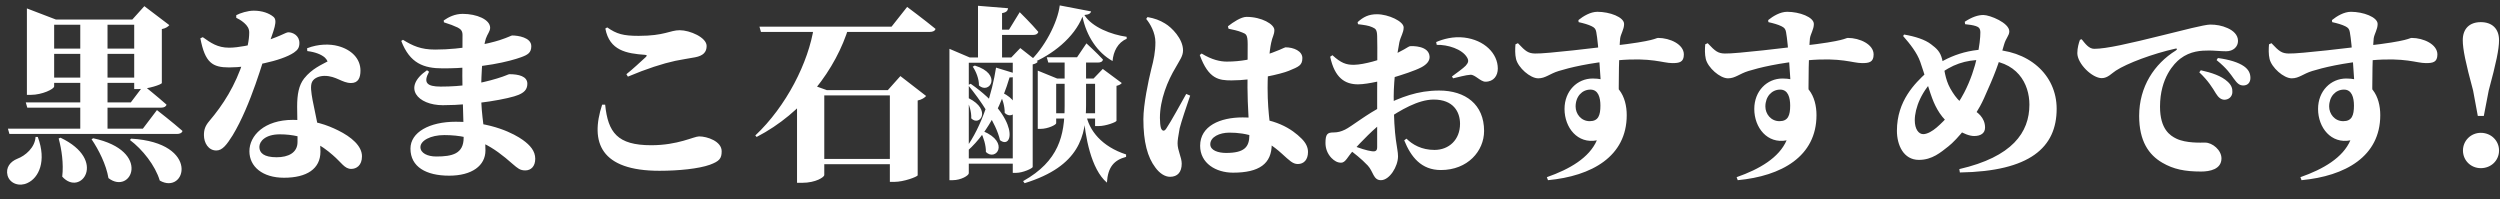 <svg width="439" height="35" viewBox="0 0 439 35" fill="none" xmlns="http://www.w3.org/2000/svg">
<rect x="0" y="0" width="439" height="35" fill="#333333" stroke="none"/>
<path d="M6.242 24.05H6.638C8.222 28.307 6.803 31.244 4.823 32.135C3.47 32.795 1.754 32.3 1.325 30.815C0.962 29.396 1.82 28.373 3.041 27.878C4.46 27.35 6.143 25.898 6.242 24.05ZM10.631 24.182C18.947 28.142 14.162 34.643 10.928 31.013C11.192 28.736 10.829 26.261 10.301 24.314L10.631 24.182ZM16.373 24.281C26.735 26.492 23.039 34.346 19.046 31.277C18.65 28.901 17.33 26.294 16.076 24.446L16.373 24.281ZM23.039 24.347C35.315 25.073 32.609 34.313 28.055 31.706C27.263 29.066 25.019 26.228 22.808 24.578L23.039 24.347ZM7.595 8.54H25.481V9.464H7.595V8.54ZM7.595 13.622H25.646V14.546H7.595V13.622ZM23.567 3.425H23.237L25.349 1.082L29.738 4.415C29.507 4.679 29.111 4.976 28.418 5.108V14.579C28.385 14.843 25.976 15.635 24.392 15.635H23.567V3.425ZM4.724 3.425V1.478L9.806 3.425H24.755V4.349H9.509V15.173C9.509 15.635 7.397 16.658 5.417 16.658H4.724V3.425ZM14.096 3.425H18.881V22.895H14.096V3.425ZM4.526 17.978H22.973L25.217 15.008C25.217 15.008 27.725 17.021 29.243 18.374C29.144 18.737 28.781 18.902 28.319 18.902H4.79L4.526 17.978ZM1.391 22.598H25.085L27.56 19.331C27.56 19.331 30.365 21.509 32.048 22.994C31.949 23.357 31.553 23.522 31.091 23.522H1.655L1.391 22.598ZM53.96 8.969L53.927 8.474C55.94 7.682 57.986 7.715 59.339 8.078C61.715 8.705 63.299 10.289 63.299 12.401C63.299 13.655 62.903 14.579 61.649 14.579C60.065 14.579 59.042 13.325 56.996 13.325C56.138 13.325 55.181 13.655 54.818 14.348C54.455 15.041 54.653 16.229 54.884 17.549C55.214 19.397 56.27 23.324 56.27 26.624C56.27 29.66 53.861 31.211 49.868 31.211C46.106 31.211 43.796 29.264 43.796 26.558C43.796 23.819 46.403 21.047 51.452 21.047C55.148 21.047 57.557 22.004 59.372 22.895C61.715 24.05 63.563 25.634 63.563 27.449C63.563 29.066 62.573 29.66 61.682 29.66C60.494 29.66 59.999 28.571 58.415 27.218C56.6 25.634 53.729 23.588 49.142 23.588C46.601 23.588 45.545 24.809 45.545 25.799C45.545 26.855 46.337 27.614 48.581 27.614C50.627 27.614 52.244 26.822 52.244 24.941C52.277 23.423 52.178 20.651 52.178 18.737C52.178 16.559 52.475 14.975 53.399 13.787C54.785 12.038 56.534 11.345 57.524 10.784C57.425 10.553 57.26 10.322 57.062 10.124C56.435 9.563 55.346 9.134 53.96 8.969ZM35.612 6.527C36.998 7.517 38.186 8.375 40.232 8.375C41.882 8.375 44.225 7.847 45.347 7.55C49.043 6.56 50.132 5.669 50.627 5.669C51.419 5.669 52.574 6.23 52.574 7.55C52.574 8.375 52.277 8.771 51.617 9.233C49.373 10.751 43.73 11.84 40.232 11.84C37.328 11.84 36.008 11.048 35.183 6.725L35.612 6.527ZM41.486 3.128V2.666C42.146 2.303 43.499 1.874 44.555 1.874C46.073 1.874 47.261 2.336 47.987 2.93C48.845 3.59 48.119 5.207 46.931 8.507C46.271 10.322 44.093 18.407 40.859 23.753C39.836 25.37 39.077 26.426 37.988 26.426C36.602 26.426 35.81 25.106 35.81 23.72C35.81 22.763 36.041 22.103 36.734 21.278C39.176 18.407 41.321 15.074 42.773 10.553C43.433 8.54 43.763 7.055 43.763 5.702C43.763 5.009 43.433 4.514 42.872 4.019C42.311 3.524 41.75 3.26 41.486 3.128ZM77.951 3.92L77.918 3.59C78.776 2.996 79.865 2.435 81.251 2.435C83.693 2.435 86.069 3.425 86.069 4.877C86.069 5.504 85.574 5.999 85.31 6.791C84.815 8.309 84.485 12.665 84.485 16.394C84.485 20.75 85.244 22.862 85.244 26.426C85.244 29.066 82.901 30.848 78.875 30.848C74.816 30.848 72.077 29.297 72.077 26.096C72.077 23.225 75.41 21.377 80.03 21.377C86.399 21.377 90.326 23.522 91.811 24.578C93.098 25.502 93.989 26.525 93.989 27.878C93.989 29.231 93.23 29.924 92.24 29.924C91.316 29.924 90.92 29.561 90.029 28.802C86.663 25.832 83.528 23.72 78.017 23.72C75.575 23.72 73.826 24.71 73.826 25.832C73.826 26.888 75.08 27.482 76.598 27.482C79.403 27.482 81.416 27.02 81.416 24.182C81.416 21.146 81.185 16.724 81.185 13.358C81.185 10.85 81.218 7.385 81.218 6.131C81.218 5.471 80.954 5.141 80.393 4.844C79.7 4.514 79.007 4.25 77.951 3.92ZM70.757 6.989C72.473 8.045 73.892 8.705 76.4 8.705C81.251 8.705 85.871 7.649 87.719 7.055C89.336 6.527 89.765 6.23 89.93 6.23C90.92 6.23 93.296 6.56 93.296 8.111C93.296 9.266 92.669 9.629 91.481 10.058C89.567 10.751 84.749 12.005 77.753 12.005C74.42 12.005 71.978 11.147 70.46 7.187L70.757 6.989ZM75.344 12.599C74.288 14.513 74.948 15.206 77.39 15.206C81.119 15.206 84.221 14.711 87.257 13.787C88.808 13.325 89.27 13.028 89.435 13.028C91.085 13.028 92.603 13.391 92.603 14.711C92.603 15.8 91.91 16.295 91.052 16.658C89.534 17.318 83.429 18.473 77.753 18.473C73.364 18.473 70.559 15.371 74.981 12.335L75.344 12.599ZM106.298 5.009C107.024 8.903 110.06 9.398 113.261 9.629C113.624 9.662 113.657 9.761 113.393 10.025C112.568 10.784 111.083 12.17 109.994 13.028L110.258 13.457C113.525 12.071 116.429 11.147 118.574 10.685C119.564 10.487 120.95 10.256 122.072 10.058C123.458 9.794 124.085 9.167 124.085 8.078C124.085 6.56 121.115 5.306 119.366 5.306C117.617 5.306 116.726 6.296 112.139 6.296C109.433 6.296 108.278 5.966 106.628 4.811L106.298 5.009ZM106.265 18.374C106.76 23.258 108.41 25.502 114.35 25.502C119.069 25.502 121.841 23.951 122.765 23.951C124.184 23.951 126.725 24.809 126.725 26.558C126.725 27.845 126.329 28.307 124.646 28.934C122.699 29.627 119.201 29.99 115.802 29.99C105.506 29.99 103.559 25.04 105.737 18.374H106.265ZM133.358 4.679H156.557L159.296 1.214C159.296 1.214 162.398 3.524 164.279 5.075C164.18 5.438 163.784 5.603 163.289 5.603H133.622L133.358 4.679ZM141.344 15.833H157.976V16.757H141.344V15.833ZM141.971 27.911H158.273V28.835H141.971V27.911ZM156.26 15.833H155.897L158.108 13.358L162.629 16.856C162.365 17.153 161.903 17.483 161.144 17.648V30.782C161.078 31.046 158.702 31.937 157.052 31.937H156.26V15.833ZM142.928 4.679H149.066C146.822 12.137 141.047 19.826 132.863 24.05L132.632 23.786C138.044 18.704 142.004 10.949 142.928 4.679ZM144.743 15.833V30.749C144.743 31.079 143.291 32.102 140.849 32.102H139.958V17.252L141.806 14.612L145.205 15.833H144.743ZM171.737 1.016L177.017 1.445C176.951 1.874 176.753 2.171 175.961 2.303V10.586H171.737V1.016ZM166.721 10.091V8.573L170.285 10.091H179.129V11.015H170.12V30.419C170.12 30.815 168.767 31.64 167.282 31.64H166.721V10.091ZM177.842 10.091H177.578L179.162 8.441L182.231 10.85C182.099 11.048 181.769 11.213 181.34 11.312V29.33C181.307 29.561 179.624 30.353 178.436 30.353H177.842V10.091ZM173.882 5.207H177.182L179.063 2.138C179.063 2.138 181.208 4.25 182.33 5.603C182.231 5.966 181.901 6.131 181.439 6.131H173.882V5.207ZM168.404 27.812H179.36V28.736H168.404V27.812ZM184.046 19.892H193.583V20.816H184.046V19.892ZM174.905 11.873L178.568 12.995C178.436 13.391 178.139 13.622 177.281 13.589C176.093 17.582 173.816 23.027 169.889 26.492L169.526 26.129C172.463 22.202 174.245 16.196 174.905 11.873ZM170.45 14.711C179.195 20.816 177.875 26.393 175.598 24.611C174.938 21.641 172.1 17.483 169.988 14.942L170.45 14.711ZM171.176 11.51C176.093 13.028 173.75 16.658 171.902 15.008C171.935 13.886 171.374 12.5 170.813 11.708L171.176 11.51ZM172.628 23.027C177.38 25.007 174.872 28.406 173.123 26.69C173.156 25.535 172.694 24.083 172.232 23.192L172.628 23.027ZM175.994 16.262C180.185 18.308 177.974 21.377 176.423 19.826C176.456 18.704 176.027 17.285 175.565 16.427L175.994 16.262ZM170.12 17.252C174.179 19.298 172.034 22.301 170.549 20.783C170.615 19.694 170.186 18.275 169.691 17.417L170.12 17.252ZM183.815 10.058H189.128L190.778 7.616C190.778 7.616 192.626 9.299 193.682 10.454C193.616 10.817 193.286 10.982 192.824 10.982H184.079L183.815 10.058ZM190.679 19.892C191.174 22.961 193.55 25.766 197.741 27.119V27.548C195.629 28.109 194.54 29.33 194.375 32.069C191.57 29.693 190.547 23.951 190.25 19.991L190.679 19.892ZM186.95 10.058H190.712V18.539C190.679 23.786 189.656 29.165 179.921 32.168L179.657 31.805C185.96 28.274 186.95 23.753 186.95 18.572V10.058ZM182.231 13.787V12.401L185.63 13.787H193.352V14.711H185.465V21.641C185.465 21.905 184.046 22.631 182.693 22.631H182.231V13.787ZM192.296 13.787H192.032L193.649 12.104L196.982 14.579C196.85 14.777 196.52 14.975 196.058 15.074V21.212C196.025 21.443 194.177 22.136 192.956 22.136H192.296V13.787ZM190.085 2.93C188.633 6.56 184.838 9.662 180.812 11.246L180.614 10.982C183.386 8.474 185.729 3.953 186.092 0.95L191.603 2.006C191.504 2.336 191.24 2.567 190.415 2.633C191.735 4.778 195.2 6.098 197.84 6.461V6.824C196.289 7.451 195.497 9.068 195.365 10.718C192.692 9.233 190.778 6.329 190.085 2.93ZM210.677 9.662L211.007 9.398C212.822 10.52 214.307 10.817 215.429 10.817C217.97 10.817 219.917 10.355 221.567 9.86C224.438 9.002 225.56 8.309 225.725 8.309C227.177 8.309 228.695 8.969 228.695 10.19C228.695 11.477 228.068 11.708 226.319 12.434C224.966 12.995 220.214 14.117 216.254 14.117C214.076 14.117 212.228 13.919 210.677 9.662ZM215.726 5.042L215.627 4.613C216.551 3.887 217.937 2.963 218.894 2.963C221.534 2.963 223.778 4.25 223.778 5.273C223.778 6.131 223.415 6.461 223.217 7.517C222.92 8.837 222.59 12.269 222.59 15.437C222.59 20.486 223.316 23.06 223.316 25.304C223.316 28.769 221.105 30.32 216.518 30.32C213.515 30.32 210.743 28.67 210.743 25.601C210.743 22.103 214.274 20.618 218.201 20.618C223.877 20.618 226.88 22.664 228.563 24.347C229.322 25.106 229.685 25.865 229.685 26.69C229.685 28.043 228.959 28.802 227.903 28.802C227.012 28.802 226.451 28.208 225.098 26.987C221.897 24.05 218.861 23.291 215.891 23.291C214.142 23.291 212.525 24.05 212.525 25.337C212.525 26.426 213.944 26.855 215.297 26.855C218.498 26.855 219.389 25.832 219.389 23.72C219.389 22.268 219.059 18.572 219.059 15.371C219.059 12.401 219.092 9.002 219.092 7.748C219.092 5.999 218.762 5.966 218.135 5.702C217.376 5.372 216.485 5.207 215.726 5.042ZM201.272 3.326L201.503 2.996C202.79 3.227 203.648 3.557 204.572 4.118C205.76 4.811 207.74 6.824 207.74 8.837C207.74 9.86 207.179 10.52 206.453 11.84C205.034 14.183 203.681 17.483 203.681 20.717C203.681 21.377 203.747 22.169 203.879 22.532C204.11 23.06 204.473 23.093 204.803 22.565C205.628 21.344 207.377 18.143 208.301 16.493L208.994 16.79C208.367 18.605 207.443 21.344 207.146 22.532C206.882 23.984 206.783 24.677 206.783 25.172C206.783 26.459 207.509 27.614 207.509 28.736C207.509 30.221 206.783 31.046 205.463 31.046C204.539 31.046 203.615 30.419 202.889 29.429C201.503 27.614 200.777 24.941 200.777 20.915C200.777 18.374 201.668 14.117 202.163 12.137C202.592 10.52 202.889 9.101 202.889 7.418C202.889 5.735 201.965 4.151 201.272 3.326ZM238.463 4.25L238.397 3.887C239.42 2.963 240.344 2.501 241.796 2.501C243.809 2.501 246.482 3.755 246.482 4.811C246.482 5.768 245.954 6.362 245.723 7.451C245.327 9.365 244.733 13.985 244.733 16.922C244.733 24.743 245.492 25.898 245.492 27.449C245.492 29.231 244.007 31.64 242.489 31.64C241.136 31.64 241.169 30.122 240.179 29.066C238.991 27.812 237.836 26.954 236.813 26.162L237.341 25.469C238.694 26.03 240.08 26.459 240.905 26.558C241.598 26.657 241.829 26.426 241.829 25.832C241.829 23.654 241.829 19.925 241.829 16.163C241.829 13.82 241.895 8.078 241.829 6.329C241.796 5.207 241.565 5.042 240.971 4.778C240.344 4.481 239.519 4.382 238.463 4.25ZM233.975 9.695C235.46 11.048 236.384 11.411 237.803 11.378C239.552 11.345 242.456 10.454 244.04 9.86C246.317 9.002 247.274 8.144 247.604 8.111C247.967 8.078 250.937 7.979 251.036 9.959C251.069 10.685 250.541 11.312 249.617 11.807C248.429 12.434 246.251 13.127 244.403 13.688C243.512 13.952 240.278 14.81 238.463 14.81C236.186 14.81 234.371 13.688 233.579 9.959L233.975 9.695ZM236.186 22.763C237.242 22.268 240.146 19.925 242.852 18.605C245.954 17.087 248.891 15.899 252.719 15.899C257.339 15.899 260.606 18.341 260.606 22.994C260.606 26.525 257.735 29.858 253.016 29.858C249.584 29.858 247.769 27.581 246.581 24.644L246.977 24.347C248.033 25.403 249.65 26.327 251.894 26.327C254.435 26.327 256.382 24.545 256.382 21.74C256.382 19.628 255.194 17.483 251.762 17.483C249.056 17.483 245.954 19.298 243.281 21.113C241.4 22.4 238.925 25.007 237.638 26.426C236.615 27.548 236.285 28.571 235.493 28.571C234.833 28.571 234.305 28.241 233.81 27.746C233.084 26.987 232.754 26.063 232.754 25.106C232.754 23.555 233.084 23.258 234.173 23.258C234.932 23.258 235.493 23.093 236.186 22.763ZM252.29 7.88L252.191 7.385C253.412 6.857 255.194 6.362 257.108 6.593C260.672 7.022 263.015 9.398 263.015 12.038C263.015 13.259 262.322 14.348 260.837 14.348C259.979 14.348 259.022 13.094 258.23 13.127C257.405 13.16 255.953 13.589 255.161 13.754L254.963 13.424C255.59 12.962 256.976 11.972 257.372 11.543C257.801 11.048 257.966 10.718 257.636 10.124C256.778 8.606 254.171 7.814 252.29 7.88ZM266.117 7.781L266.546 7.583C267.932 9.068 268.394 9.365 269.549 9.398C271.529 9.464 280.868 8.309 283.211 8.045C290.801 7.187 290.702 6.659 291.164 6.659C293.243 6.659 295.685 7.781 295.685 9.563C295.685 10.949 294.86 11.081 293.672 11.081C291.956 11.081 290.075 10.058 284.069 10.586C279.086 11.015 275.522 11.906 273.707 12.467C272.09 12.962 271.397 13.754 270.11 13.754C268.691 13.754 266.579 11.873 266.216 10.355C266.018 9.53 266.051 8.54 266.117 7.781ZM277.205 3.887L277.172 3.524C278.03 2.831 279.284 2.072 280.505 2.072C282.65 2.072 285.191 2.996 285.191 4.217C285.191 5.174 284.597 5.966 284.498 6.758C284.333 8.309 284.168 14.876 284.3 18.341L281.132 15.272C281.099 14.282 280.703 7.715 280.307 5.636C280.208 5.108 280.043 4.877 279.515 4.613C278.921 4.316 278.096 4.085 277.205 3.887ZM279.68 13.787C284.135 13.787 285.653 16.988 285.653 20.222C285.653 27.482 279.515 30.914 271.826 31.64L271.628 31.112C275.687 29.693 279.086 27.68 280.406 24.644C277.04 25.304 274.73 22.433 274.73 19.133C274.73 15.965 276.974 13.787 279.68 13.787ZM279.152 21.278C280.67 21.278 281.033 20.255 281.033 18.539C281.033 17.153 280.67 15.734 279.284 15.734C277.799 15.734 276.677 16.955 276.677 18.704C276.677 19.991 277.634 21.278 279.152 21.278ZM299.439 7.781L299.868 7.583C301.254 9.068 301.716 9.365 302.871 9.398C304.851 9.464 314.19 8.309 316.533 8.045C324.123 7.187 324.024 6.659 324.486 6.659C326.565 6.659 329.007 7.781 329.007 9.563C329.007 10.949 328.182 11.081 326.994 11.081C325.278 11.081 323.397 10.058 317.391 10.586C312.408 11.015 308.844 11.906 307.029 12.467C305.412 12.962 304.719 13.754 303.432 13.754C302.013 13.754 299.901 11.873 299.538 10.355C299.34 9.53 299.373 8.54 299.439 7.781ZM310.527 3.887L310.494 3.524C311.352 2.831 312.606 2.072 313.827 2.072C315.972 2.072 318.513 2.996 318.513 4.217C318.513 5.174 317.919 5.966 317.82 6.758C317.655 8.309 317.49 14.876 317.622 18.341L314.454 15.272C314.421 14.282 314.025 7.715 313.629 5.636C313.53 5.108 313.365 4.877 312.837 4.613C312.243 4.316 311.418 4.085 310.527 3.887ZM313.002 13.787C317.457 13.787 318.975 16.988 318.975 20.222C318.975 27.482 312.837 30.914 305.148 31.64L304.95 31.112C309.009 29.693 312.408 27.68 313.728 24.644C310.362 25.304 308.052 22.433 308.052 19.133C308.052 15.965 310.296 13.787 313.002 13.787ZM312.474 21.278C313.992 21.278 314.355 20.255 314.355 18.539C314.355 17.153 313.992 15.734 312.606 15.734C311.121 15.734 309.999 16.955 309.999 18.704C309.999 19.991 310.956 21.278 312.474 21.278ZM334.188 6.329L334.353 6.065C336.3 6.395 338.049 6.956 339.105 7.781C340.062 8.507 340.722 9.068 341.052 10.454C341.448 12.104 341.514 13.82 342.471 15.536C343.593 17.516 344.616 18.407 346.068 19.067C347.223 19.595 348.576 20.651 348.576 22.4C348.576 23.39 347.817 23.885 346.662 23.885C345.804 23.885 344.781 23.423 343.989 22.961C341.382 21.443 340.293 19.595 339.567 17.945C338.841 16.262 337.884 12.764 337.191 10.85C336.63 9.266 335.409 7.715 334.188 6.329ZM345.078 4.25L345.012 3.821C346.266 2.996 347.322 2.633 348.279 2.633C349.434 2.633 352.833 4.019 352.833 5.504C352.833 6.263 352.239 6.659 351.909 7.847C350.952 11.312 350.292 13.028 348.378 17.285C346.728 20.948 343.626 24.545 342.141 25.7C340.788 26.756 339.303 28.076 336.96 28.076C334.254 28.076 333.099 25.469 333.099 22.961C333.099 17.681 336.3 14.612 338.247 12.797C340.392 10.784 344.253 8.672 349.071 8.672C356.265 8.672 361.149 13.16 361.149 19.1C361.149 25.898 356.463 30.089 344.154 30.287L344.055 29.693C353.361 27.548 356.364 23.258 356.364 18.374C356.364 14.777 354.285 10.52 347.982 10.52C345.276 10.52 342.636 11.279 340.227 13.358C337.389 15.833 336.234 19.034 336.234 21.113C336.234 22.697 336.927 23.555 337.719 23.555C338.445 23.555 339.369 22.994 340.062 22.4C341.646 21.047 343.527 18.935 344.913 16.262C347.157 11.939 347.751 7.451 347.751 5.702C347.751 4.976 347.454 4.745 346.959 4.58C346.464 4.415 345.771 4.316 345.078 4.25ZM389.1 16.394C389.562 17.153 390.024 17.483 390.585 17.516C391.41 17.516 392.004 16.922 392.004 16.163C392.037 15.536 391.839 14.942 391.179 14.348C390.09 13.325 388.374 12.764 386.46 12.335L386.196 12.698C387.78 14.183 388.539 15.47 389.1 16.394ZM392.235 13.787C392.829 14.612 393.225 15.008 393.918 15.008C394.71 15.008 395.172 14.48 395.172 13.688C395.172 12.896 394.875 12.236 394.05 11.642C393.06 10.949 391.443 10.454 389.463 10.19L389.232 10.553C391.08 12.038 391.707 13.061 392.235 13.787ZM365.538 6.89C366.198 7.715 366.825 8.573 367.749 8.573C369.861 8.573 373.887 7.649 379.86 6.164C383.193 5.339 387.12 4.316 388.11 4.316C389.166 4.316 390.156 4.481 391.179 4.943C392.136 5.372 392.994 6.098 392.994 7.187C392.994 8.21 392.169 9.002 390.915 9.002C389.925 9.002 388.77 8.87 387.978 8.87C386.526 8.87 384.645 8.936 382.83 10.322C381.807 11.114 379.299 13.655 379.299 18.737C379.299 22.697 381.081 23.819 382.17 24.347C383.886 25.172 386.46 25.04 387.219 25.04C388.506 25.04 390.09 26.36 390.09 27.812C390.09 29.726 388.044 30.122 386.526 30.122C383.655 30.122 381.675 29.726 379.695 28.571C377.319 27.185 375.636 24.776 375.636 20.354C375.636 15.206 378.309 11.213 382.071 8.87C382.368 8.672 382.335 8.474 382.005 8.54C378.012 9.431 373.524 11.114 371.544 12.401C370.818 12.863 370.125 13.721 369.069 13.721C367.386 13.721 364.779 11.18 364.779 9.332C364.779 8.408 365.043 7.517 365.241 6.989L365.538 6.89ZM398.439 7.781L398.868 7.583C400.254 9.068 400.716 9.365 401.871 9.398C403.851 9.464 413.19 8.309 415.533 8.045C423.123 7.187 423.024 6.659 423.486 6.659C425.565 6.659 428.007 7.781 428.007 9.563C428.007 10.949 427.182 11.081 425.994 11.081C424.278 11.081 422.397 10.058 416.391 10.586C411.408 11.015 407.844 11.906 406.029 12.467C404.412 12.962 403.719 13.754 402.432 13.754C401.013 13.754 398.901 11.873 398.538 10.355C398.34 9.53 398.373 8.54 398.439 7.781ZM409.527 3.887L409.494 3.524C410.352 2.831 411.606 2.072 412.827 2.072C414.972 2.072 417.513 2.996 417.513 4.217C417.513 5.174 416.919 5.966 416.82 6.758C416.655 8.309 416.49 14.876 416.622 18.341L413.454 15.272C413.421 14.282 413.025 7.715 412.629 5.636C412.53 5.108 412.365 4.877 411.837 4.613C411.243 4.316 410.418 4.085 409.527 3.887ZM412.002 13.787C416.457 13.787 417.975 16.988 417.975 20.222C417.975 27.482 411.837 30.914 404.148 31.64L403.95 31.112C408.009 29.693 411.408 27.68 412.728 24.644C409.362 25.304 407.052 22.433 407.052 19.133C407.052 15.965 409.296 13.787 412.002 13.787ZM411.474 21.278C412.992 21.278 413.355 20.255 413.355 18.539C413.355 17.153 412.992 15.734 411.606 15.734C410.121 15.734 408.999 16.955 408.999 18.704C408.999 19.991 409.956 21.278 411.474 21.278ZM435.63 29.528C433.881 29.528 432.495 28.175 432.495 26.426C432.495 24.71 433.881 23.324 435.63 23.324C437.445 23.324 438.831 24.71 438.831 26.426C438.831 28.175 437.445 29.528 435.63 29.528ZM435.63 3.887C437.577 3.887 438.831 5.009 438.831 7.055C438.831 8.639 438.336 11.015 437.016 15.899L436.158 20.354H435.102L434.277 15.899C432.957 11.015 432.462 8.639 432.462 7.055C432.462 5.009 433.683 3.887 435.63 3.887Z" fill="white"/>
</svg>
